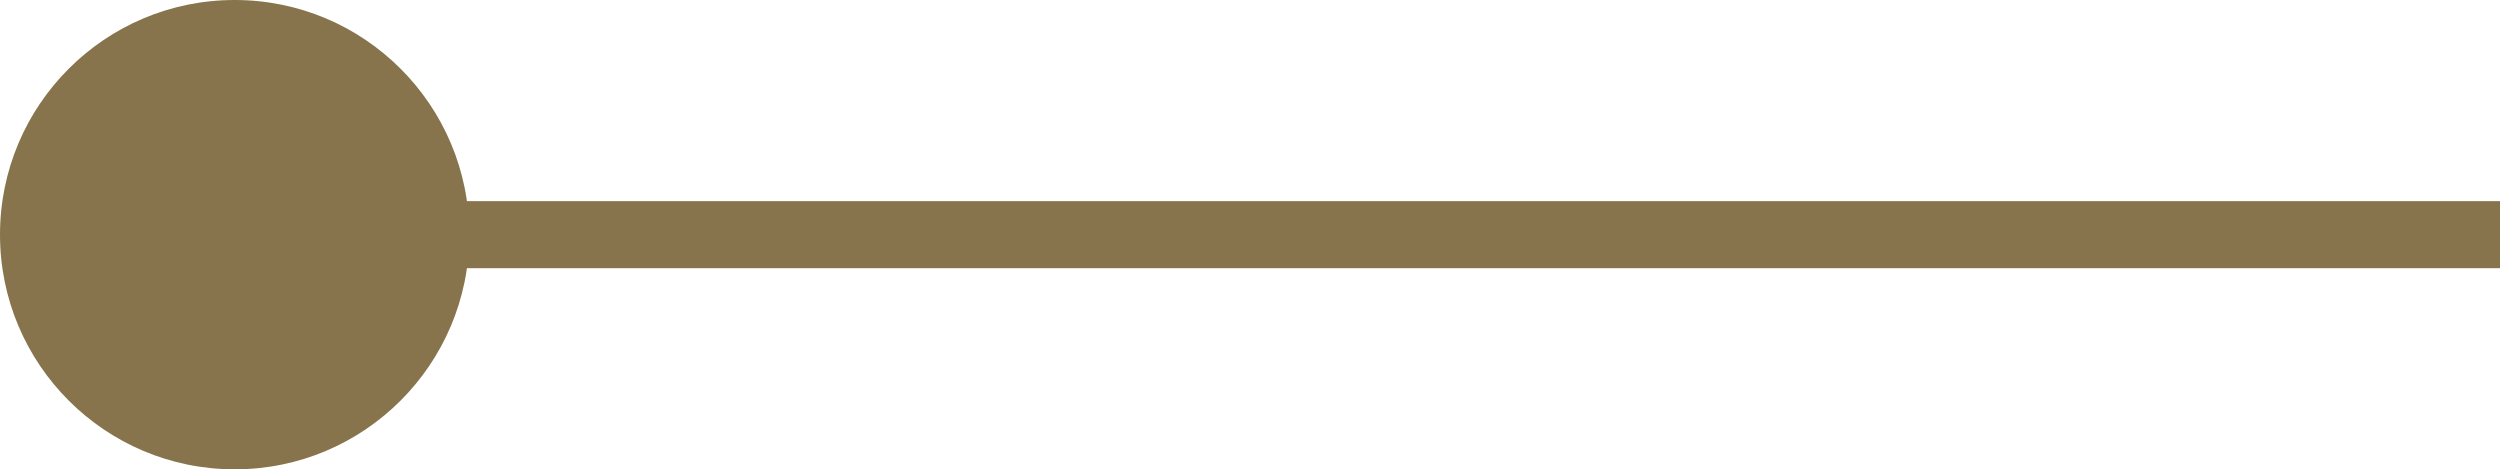 <?xml version="1.0" encoding="UTF-8"?>
<svg xmlns="http://www.w3.org/2000/svg" width="74.575" height="14" viewBox="0 0 74.575 14">
  <g id="グループ_2202" data-name="グループ 2202" transform="translate(-623 -1883.605)">
    <path id="パス_16211" data-name="パス 16211" d="M5271.622,1600h66.953" transform="translate(-4641 290.605)" fill="none" stroke="#87744d" stroke-width="2"></path>
    <circle id="楕円形_25" data-name="楕円形 25" cx="7" cy="7" r="7" transform="translate(623 1883.605)" fill="#87744d"></circle>
  </g>
</svg>
